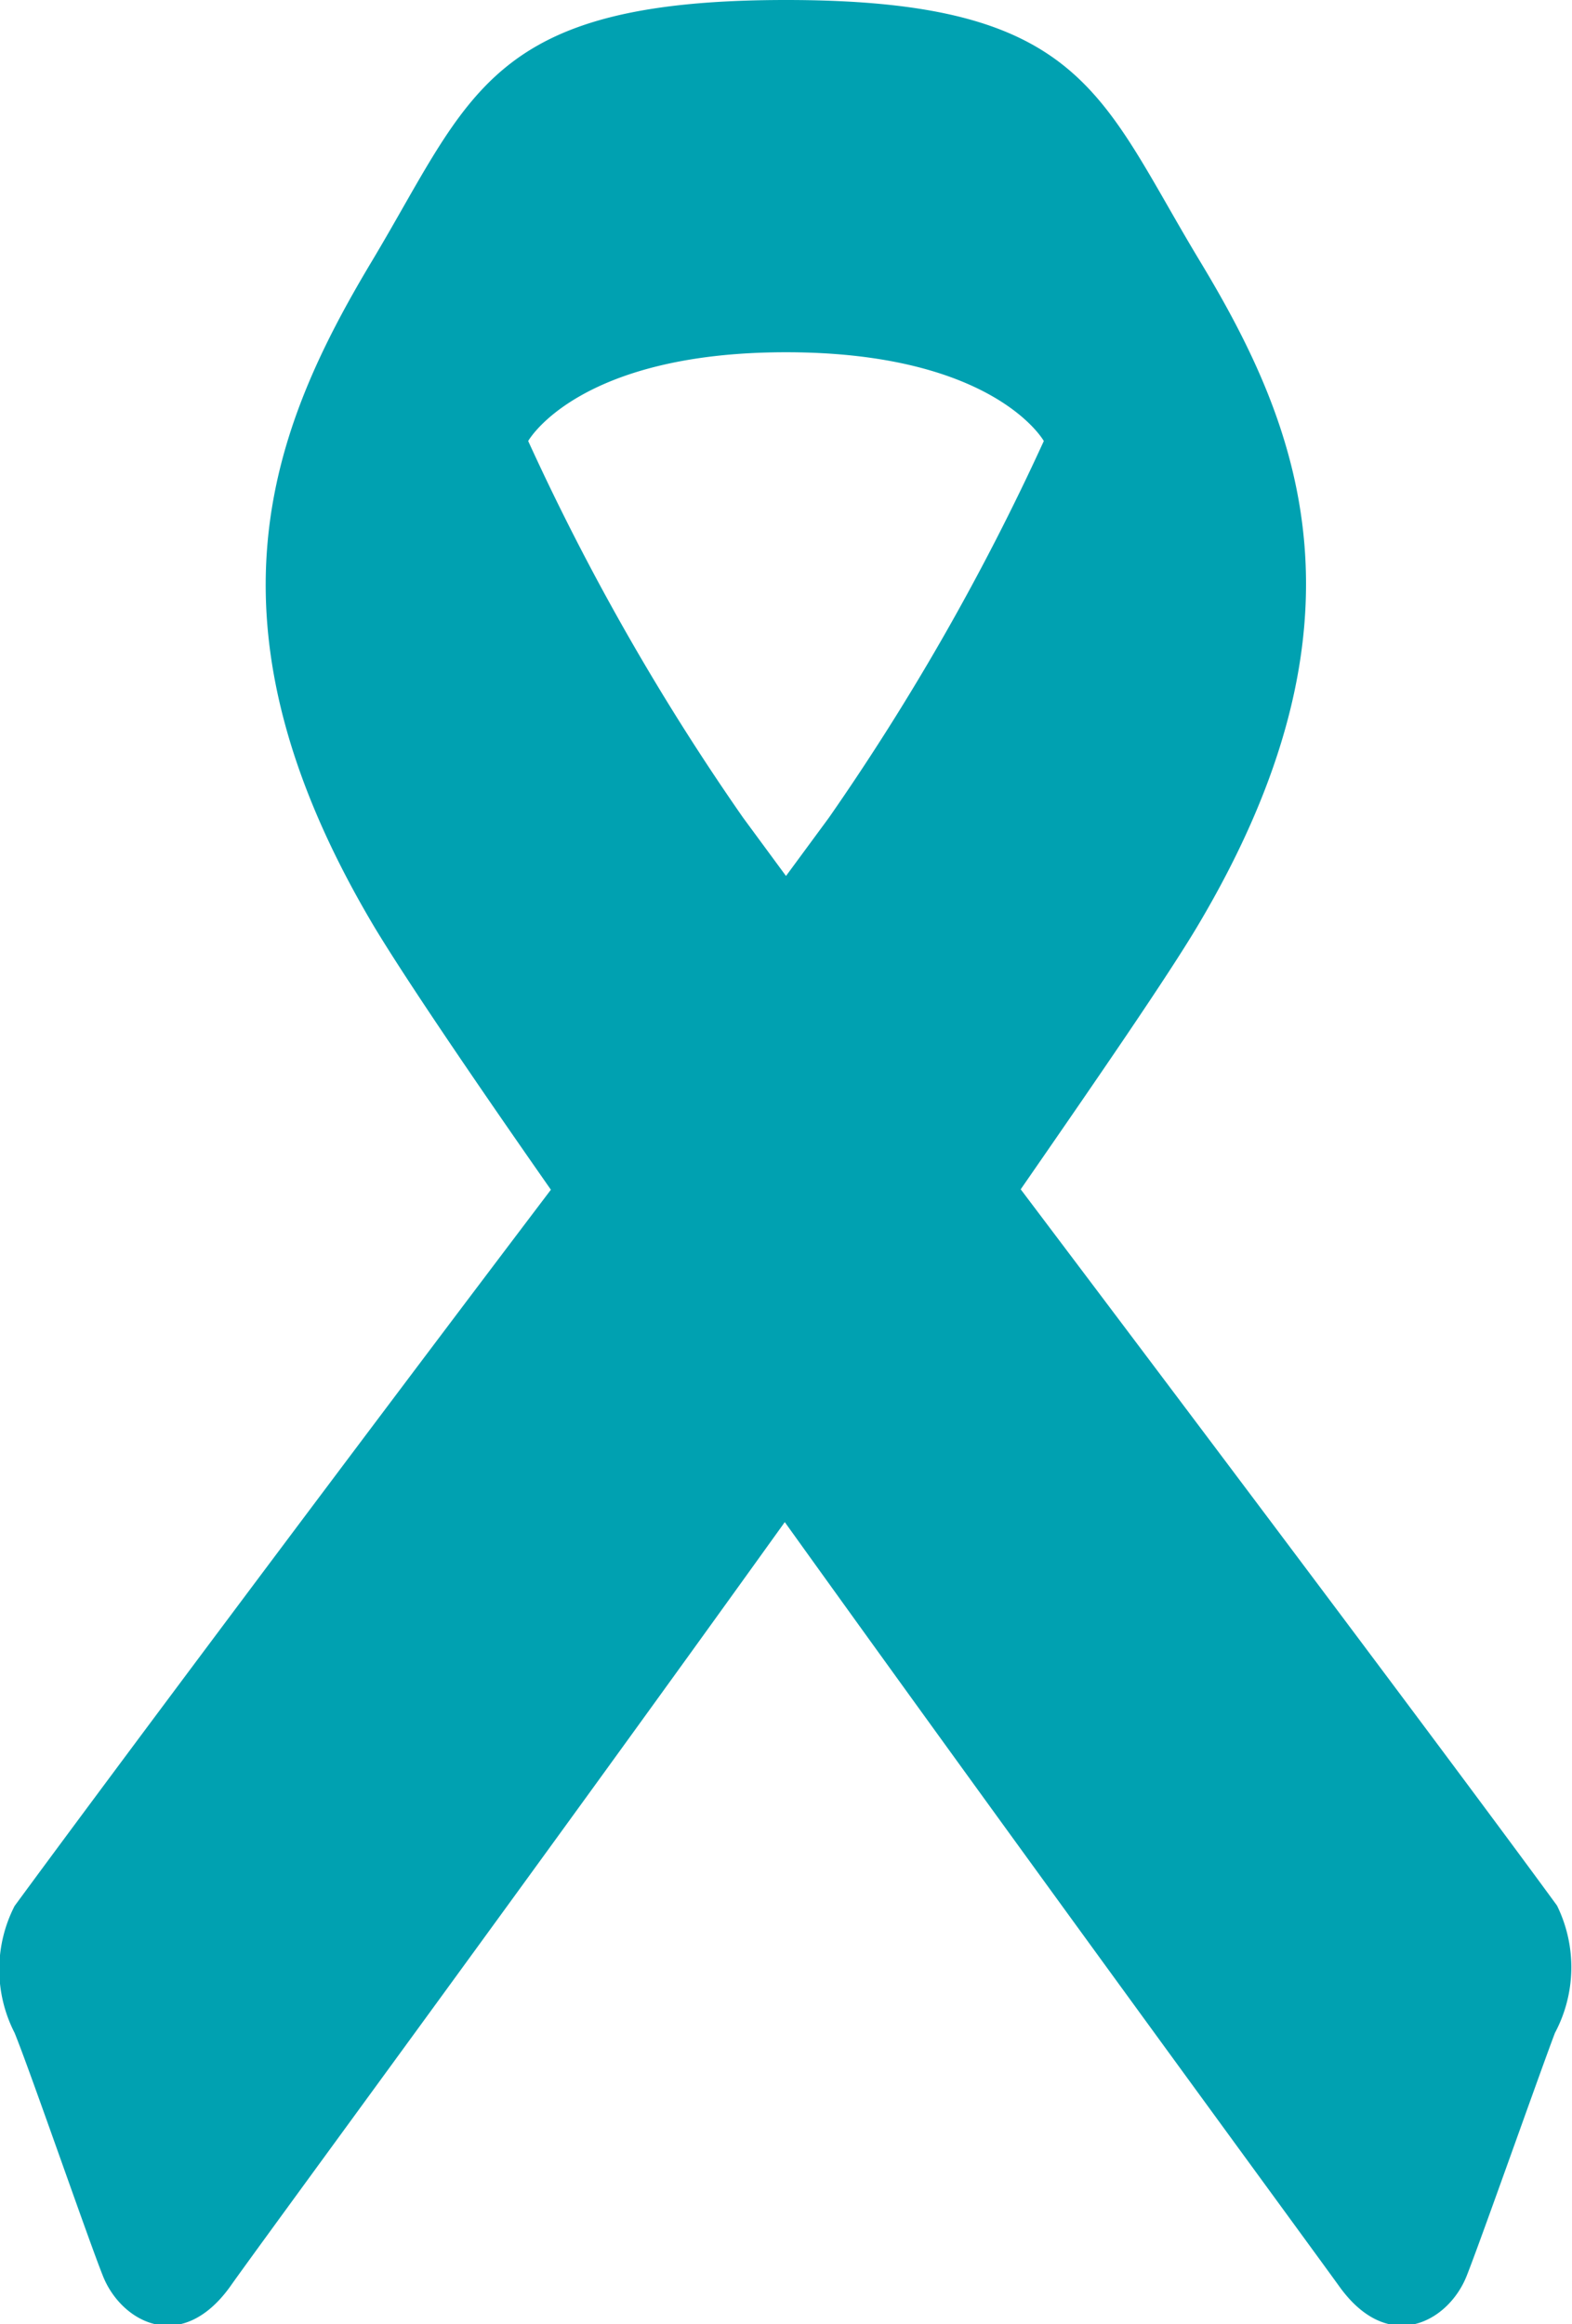 <svg id="Awareness_ribbon" data-name="Awareness ribbon" xmlns="http://www.w3.org/2000/svg" width="38.78" height="57.34" viewBox="0 0 38.78 57.34">
  <defs>
    <style>
      .cls-1 {
        fill: #00a1b1;
      }
    </style>
  </defs>
  <title>awareness-ribbon-60</title>
  <path class="cls-1" d="M48.91,48.67c-2.19-3-8.25-11.07-13.23-17.67,2-2.89,3.62-5.25,4.36-6.49C44.51,17,42.57,12.19,40.1,8.1S37.24,1.66,29.89,1.66,22.13,4,19.67,8.11s-4.41,8.9.06,16.41c0.74,1.23,2.34,3.6,4.36,6.49-5,6.6-11,14.63-13.23,17.67a3.43,3.43,0,0,0,0,3.13c0.38,0.93,1.82,5.1,2.18,6,0.45,1.13,1.92,1.94,3.13.27,0.7-1,7.47-10.2,13.69-18.87,6.22,8.67,13,17.91,13.69,18.87,1.21,1.67,2.68.86,3.13-.27,0.35-.88,1.8-5,2.18-6A3.45,3.45,0,0,0,48.91,48.67ZM28.83,21.83a59.39,59.39,0,0,1-5.3-9.29s1.22-2.19,6.36-2.19,6.36,2.19,6.36,2.19a59.81,59.81,0,0,1-5.3,9.29l-1.06,1.44Z" transform="translate(-10.5 -1.66)"/>
</svg>
